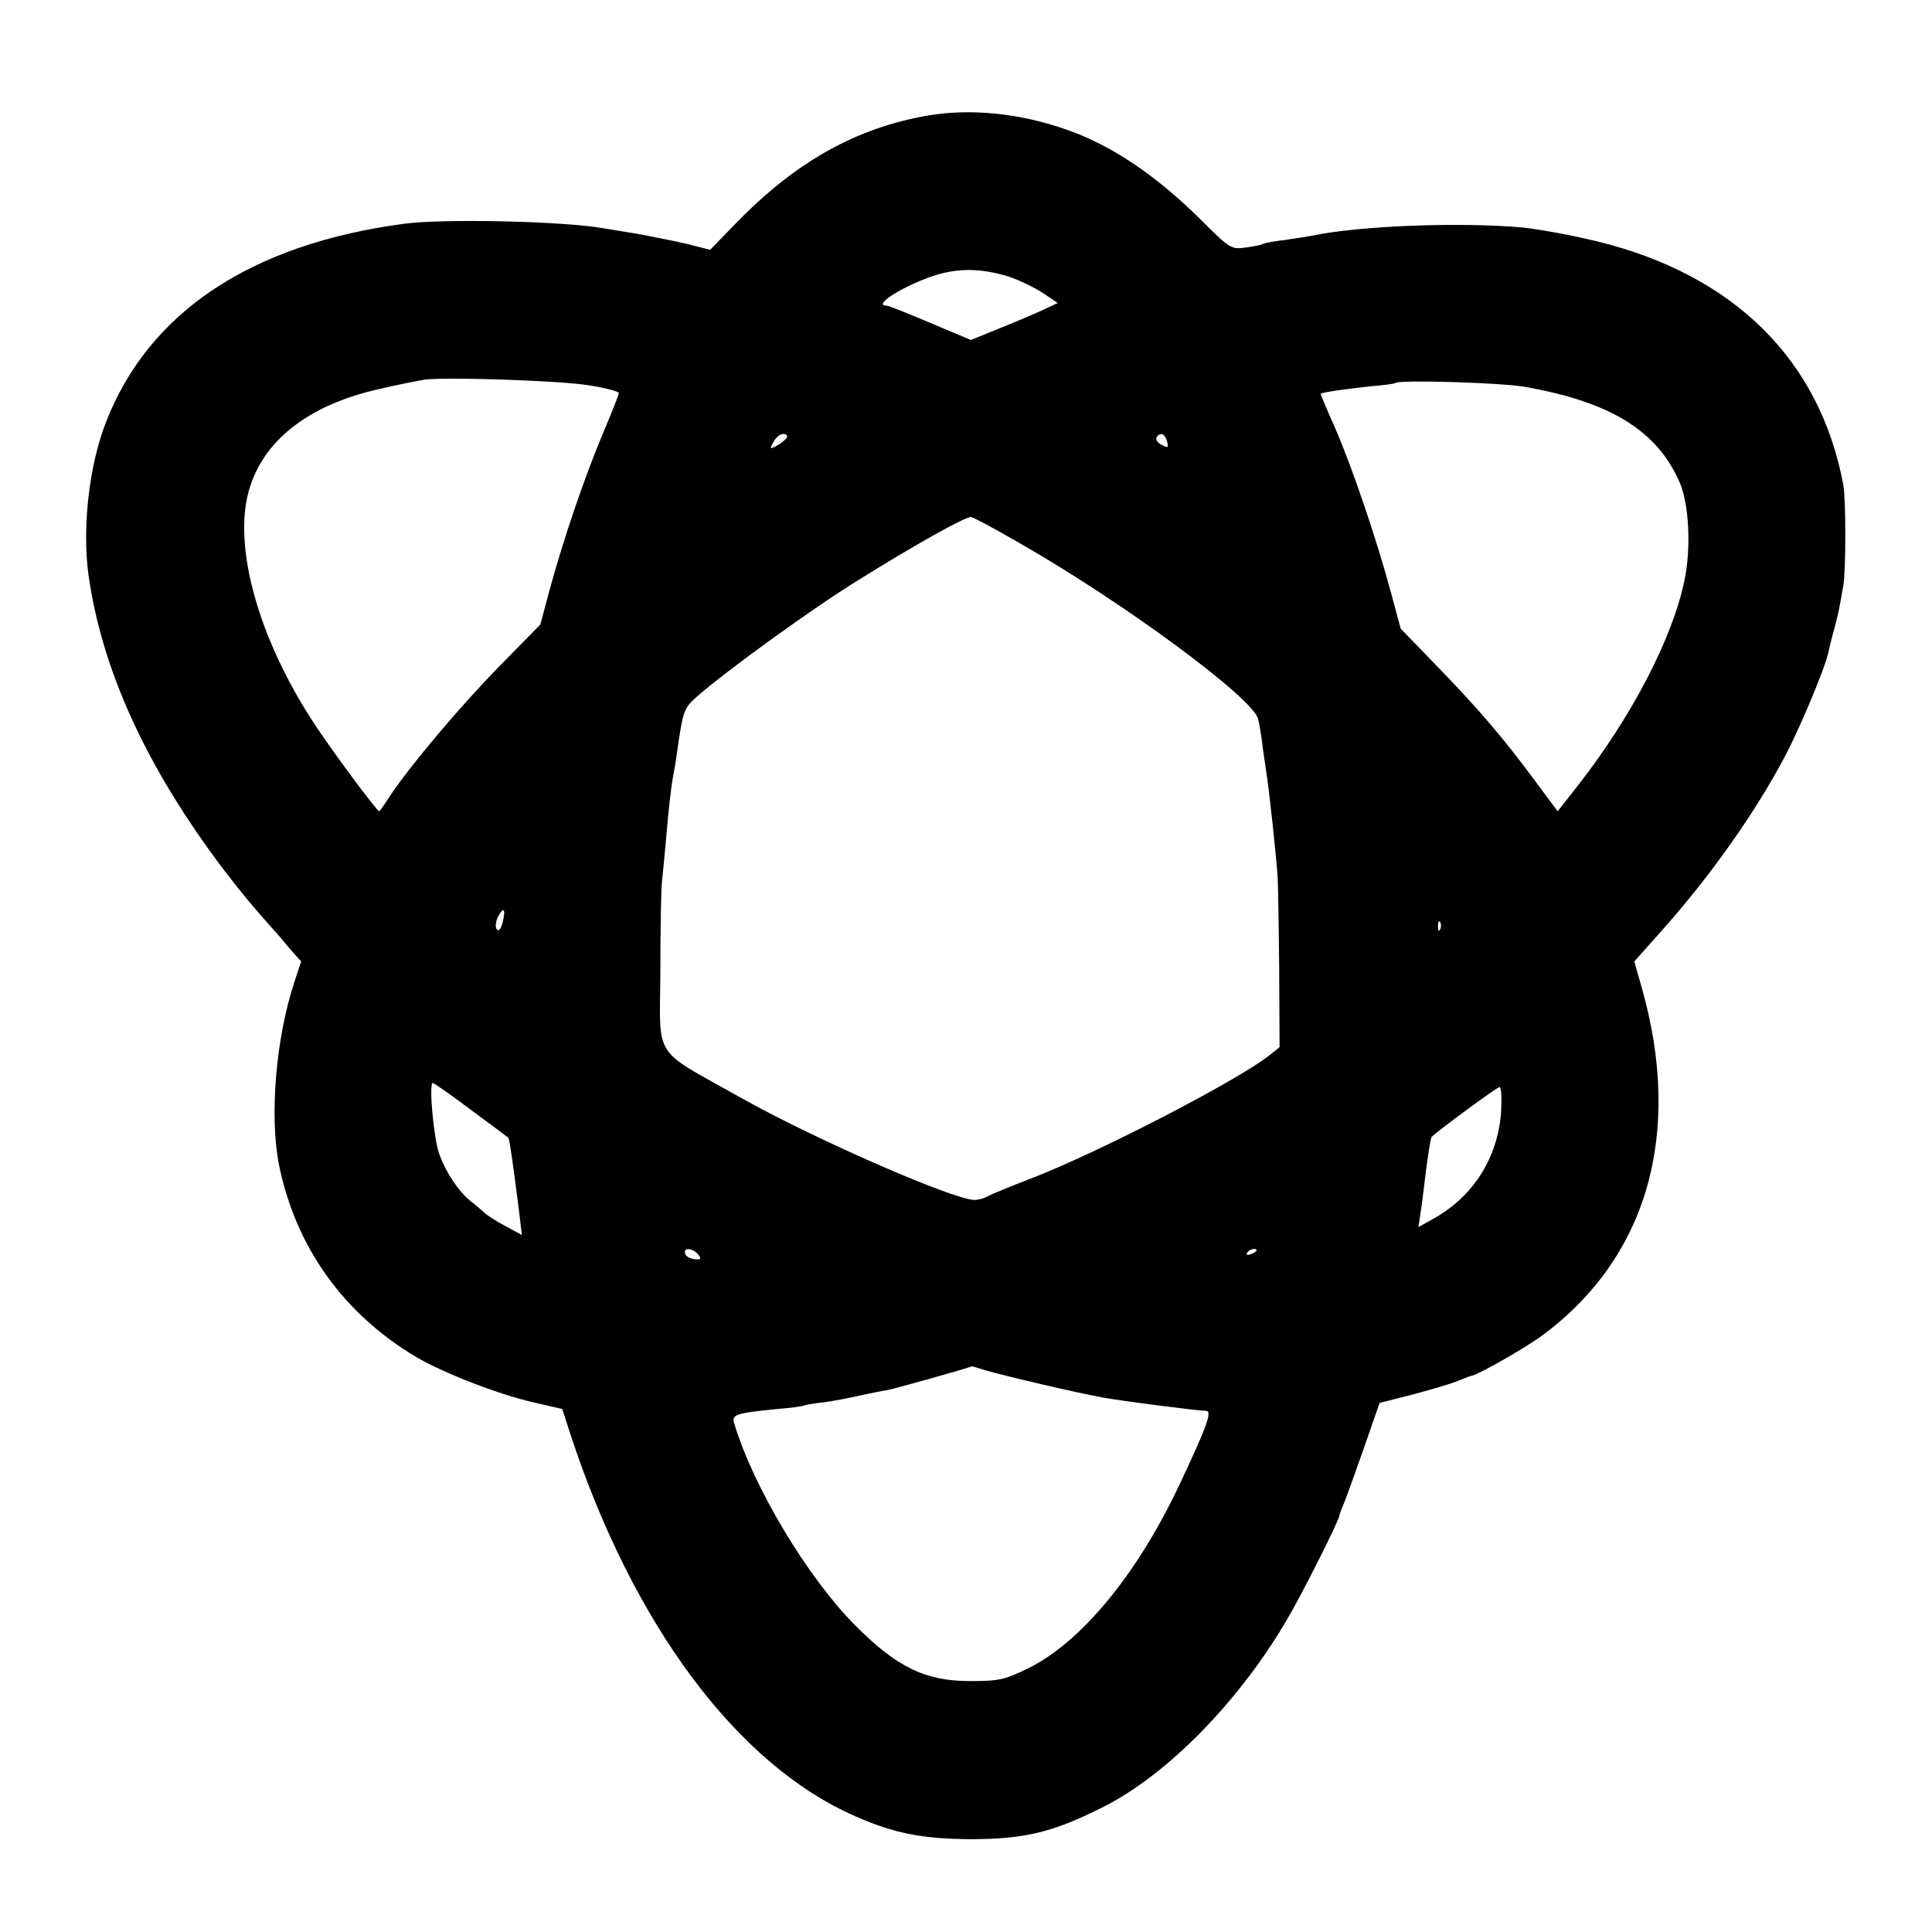 <?xml version="1.0" standalone="no"?>
<!DOCTYPE svg PUBLIC "-//W3C//DTD SVG 20010904//EN"
 "http://www.w3.org/TR/2001/REC-SVG-20010904/DTD/svg10.dtd">
<svg version="1.0" xmlns="http://www.w3.org/2000/svg"
 width="512pt" height="512pt" viewBox="0 0 512 512"
 preserveAspectRatio="xMidYMid meet">
<g transform="translate(0,512) scale(0.1,-0.1)"
fill="#000000" stroke="none">
<path d="M2460 4814 c-191 -33 -351 -122 -511 -287 l-67 -69 -63 16 c-35 8
-95 20 -134 27 -38 6 -77 13 -86 14 -105 19 -423 26 -528 12 -407 -54 -678
-235 -791 -528 -44 -114 -62 -275 -46 -399 35 -254 154 -514 359 -785 53 -69
76 -96 132 -159 6 -6 24 -27 41 -48 l32 -36 -18 -55 c-49 -149 -66 -353 -41
-482 44 -220 172 -398 367 -513 71 -41 214 -97 306 -118 l78 -18 21 -65 c166
-506 442 -877 755 -1014 104 -46 179 -60 304 -61 147 0 220 18 355 86 168 85
357 277 484 493 41 69 141 268 141 280 0 2 5 16 12 32 6 15 30 81 53 147 l41
118 90 23 c49 13 103 29 119 36 17 7 32 13 35 13 22 5 146 76 190 109 276 206
370 534 261 919 l-20 70 74 83 c128 144 245 309 325 460 39 73 108 238 115
275 2 8 8 35 15 60 7 25 14 55 16 68 2 12 6 34 9 50 7 37 7 230 0 267 -62 331
-289 556 -651 645 -64 16 -153 32 -198 37 -166 15 -434 5 -561 -22 -11 -2 -42
-7 -70 -11 -27 -3 -53 -8 -57 -10 -4 -3 -25 -7 -47 -10 -38 -5 -41 -4 -119 74
-119 118 -238 198 -357 239 -123 43 -252 56 -365 37z m213 -427 c27 -9 67 -28
90 -43 l40 -27 -34 -16 c-19 -9 -70 -31 -115 -49 l-81 -33 -107 45 c-59 25
-111 46 -116 46 -41 0 48 55 130 81 62 19 122 18 193 -4z m-1120 -287 c48 -7
87 -17 87 -22 0 -4 -20 -54 -44 -111 -47 -112 -102 -273 -140 -412 l-24 -90
-107 -109 c-106 -108 -237 -264 -290 -343 -15 -24 -29 -43 -30 -43 -6 0 -128
164 -174 235 -146 223 -213 464 -172 613 37 134 158 229 346 271 50 12 104 22
120 25 61 7 343 -2 428 -14z m2487 -5 c228 -40 352 -116 412 -255 24 -57 30
-173 12 -258 -32 -155 -142 -365 -285 -547 l-51 -65 -61 82 c-81 110 -152 193
-263 307 l-92 95 -27 100 c-37 137 -100 323 -146 430 -22 49 -39 90 -39 92 0
4 64 13 130 20 36 3 66 7 68 9 9 9 278 1 342 -10z m-1955 -135 c-3 -5 -15 -15
-26 -21 -19 -10 -20 -9 -9 10 6 12 18 21 26 21 8 0 12 -4 9 -10z m1008 -10 c4
-17 2 -18 -14 -9 -11 5 -17 14 -14 20 10 15 22 10 28 -11z m-395 -267 c274
-156 621 -411 636 -468 3 -11 8 -40 11 -65 3 -25 8 -56 10 -70 10 -67 25 -207
31 -285 1 -22 3 -132 4 -245 l1 -205 -26 -21 c-84 -67 -457 -260 -635 -328
-52 -20 -103 -41 -112 -46 -10 -6 -26 -10 -35 -10 -56 0 -428 163 -618 270
-240 135 -216 98 -215 335 0 110 2 216 4 235 2 19 7 71 11 115 7 81 12 130 20
175 3 14 7 39 9 55 16 112 18 118 53 149 76 67 308 235 425 307 152 95 285
169 301 169 5 0 61 -30 125 -67z m-1366 -1008 c-5 -18 -11 -25 -16 -17 -4 6
-2 21 4 33 15 28 21 20 12 -16z m2485 -17 c-3 -8 -6 -5 -6 6 -1 11 2 17 5 13
3 -3 4 -12 1 -19z m-2568 -480 c53 -39 97 -72 98 -73 3 -2 13 -71 29 -199 l7
-59 -44 24 c-24 13 -50 29 -56 36 -7 6 -23 20 -36 30 -32 26 -65 75 -83 125
-15 42 -28 188 -17 188 3 0 49 -32 102 -72z m2729 -6 c-9 -120 -73 -222 -178
-281 l-41 -23 5 34 c3 18 8 56 11 83 7 60 16 119 19 122 13 14 173 132 180
132 5 1 6 -30 4 -67z m-2128 -376 c9 -12 8 -15 -9 -13 -11 1 -23 7 -25 14 -7
18 19 16 34 -1z m1480 10 c0 -2 -7 -7 -16 -10 -8 -3 -12 -2 -9 4 6 10 25 14
25 6z m-720 -317 c51 -15 251 -62 315 -73 43 -8 242 -34 272 -35 16 -1 0 -45
-73 -199 -111 -235 -260 -415 -399 -483 -63 -31 -78 -34 -155 -34 -118 0 -194
37 -305 149 -125 126 -268 364 -319 533 -8 24 2 28 114 39 36 3 67 7 70 9 3 2
28 6 55 9 28 4 70 12 95 18 25 5 57 12 71 14 22 4 224 61 224 63 0 1 16 -4 35
-10z"/>
</g>
</svg>
